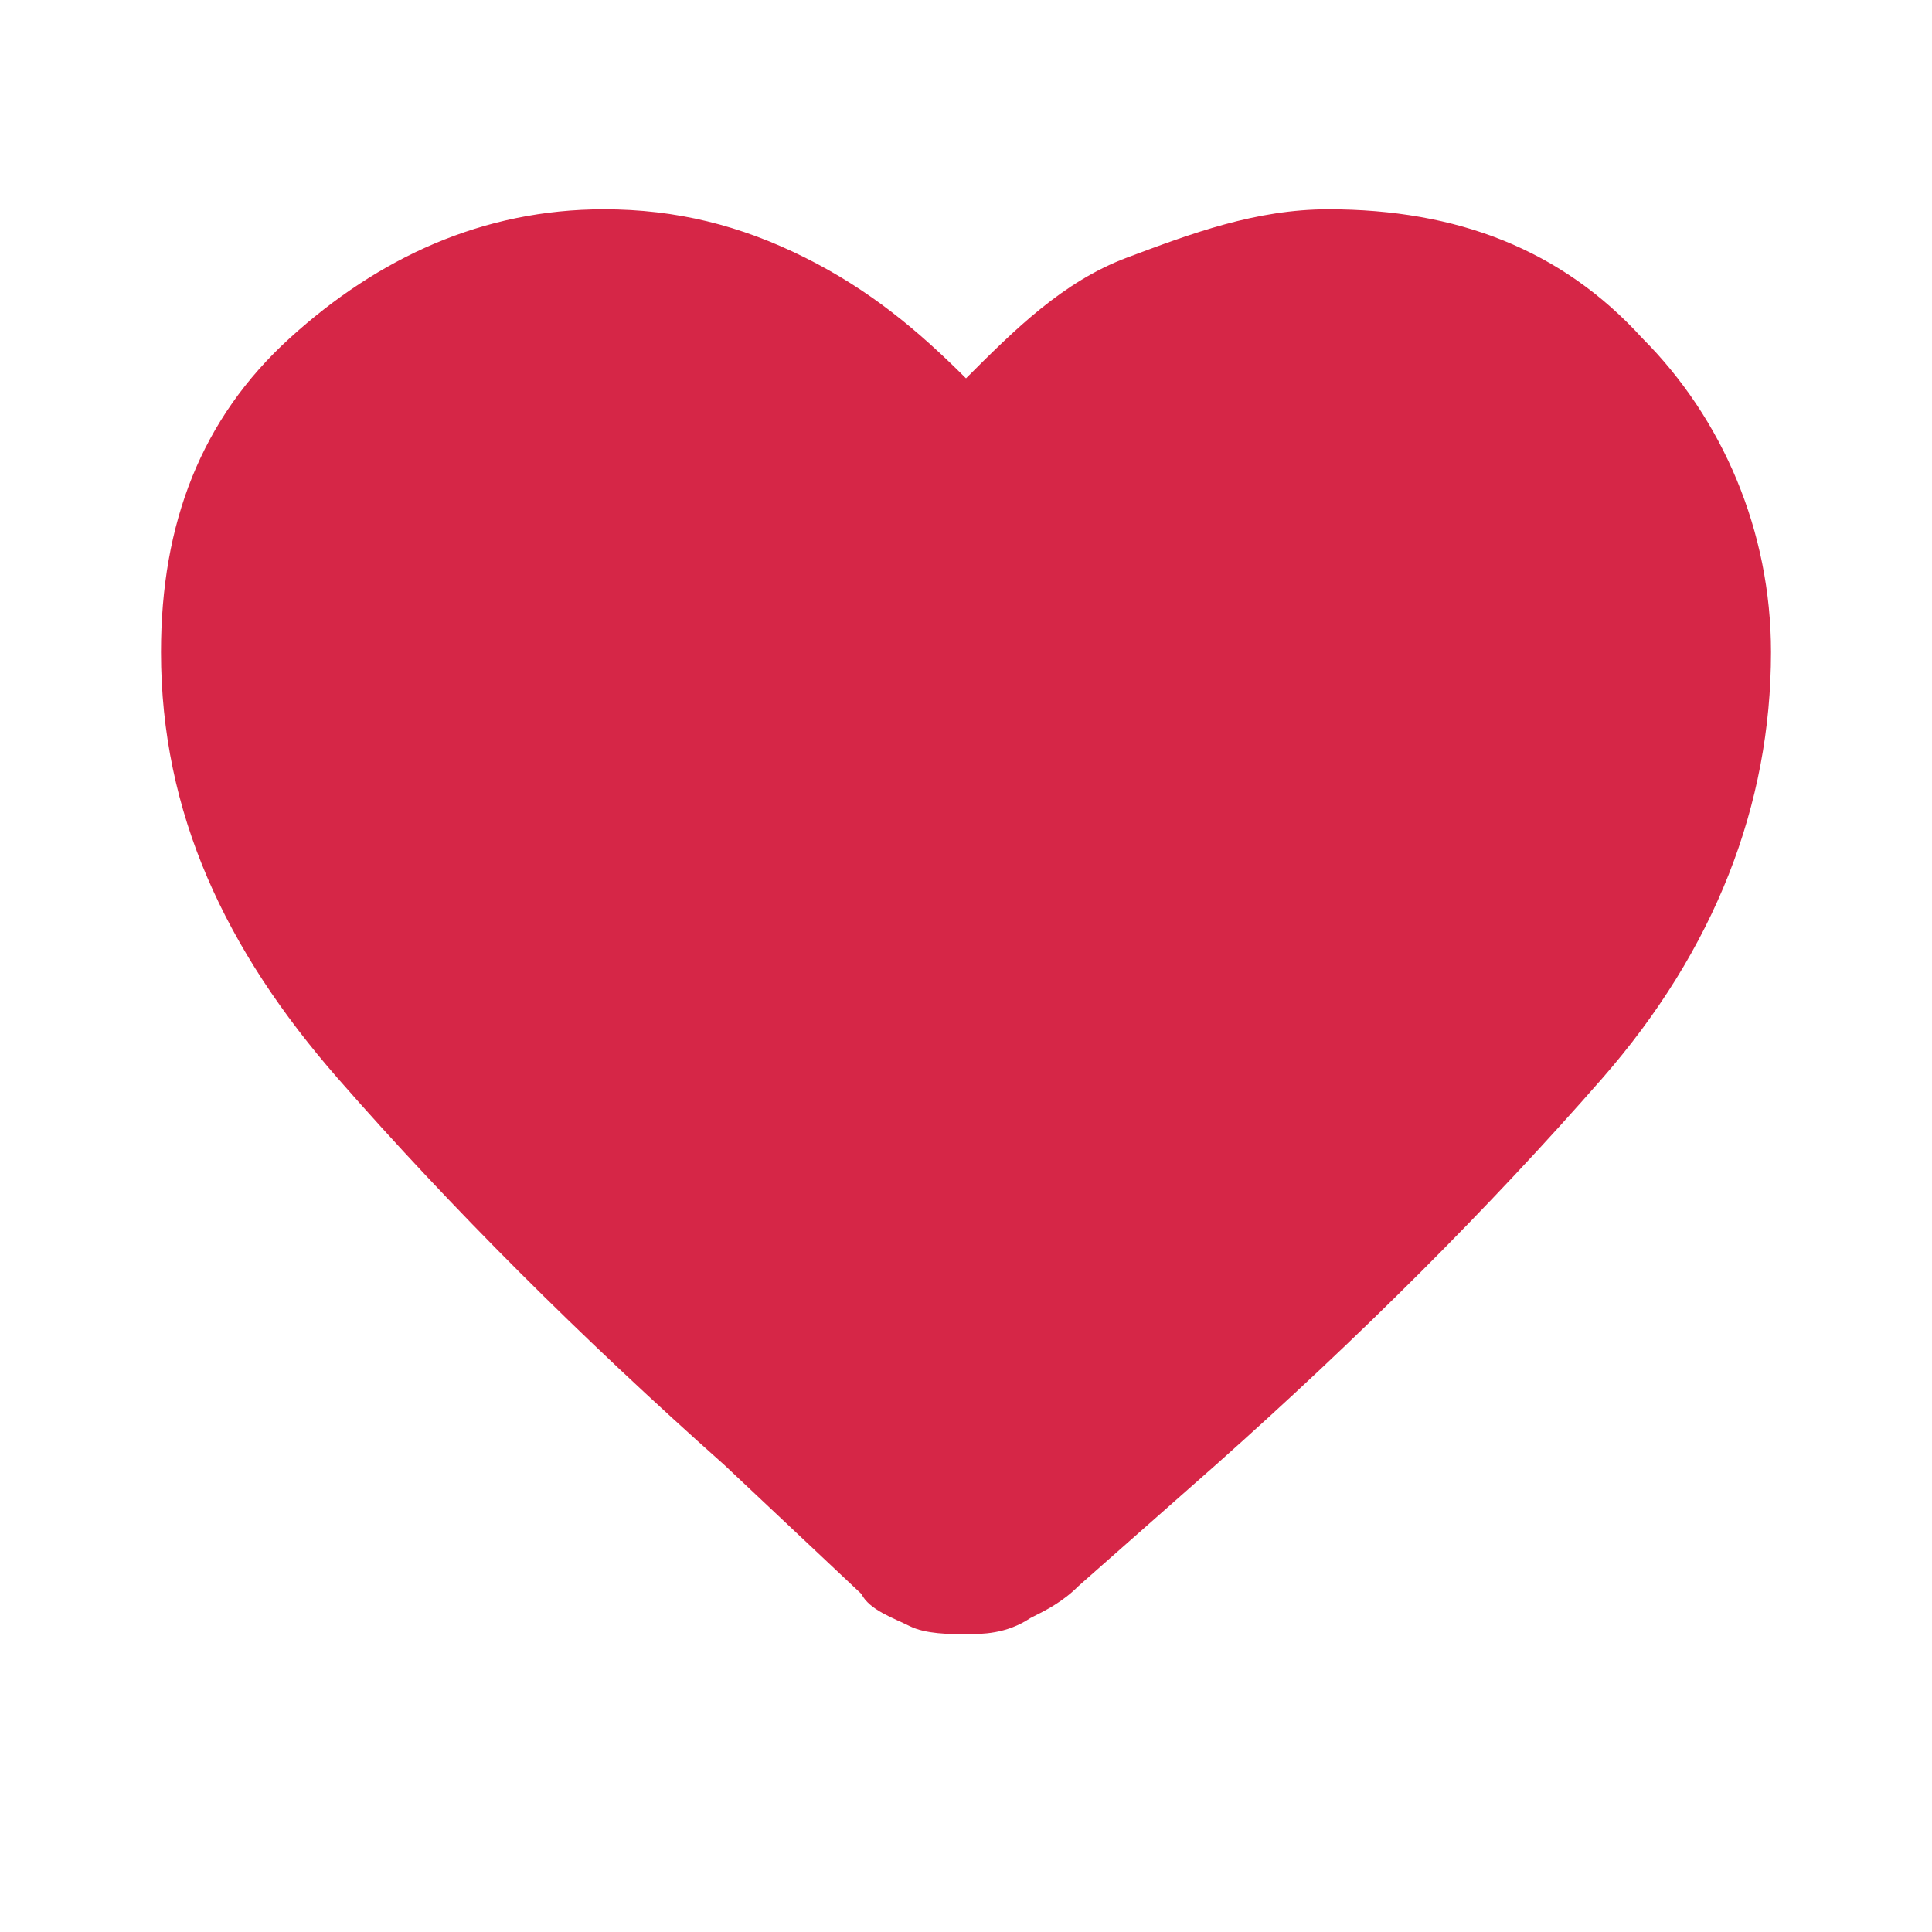 <?xml version="1.0" encoding="utf-8"?>
<!-- Generator: Adobe Illustrator 28.3.0, SVG Export Plug-In . SVG Version: 6.00 Build 0)  -->
<svg version="1.1" id="Layer_1" xmlns="http://www.w3.org/2000/svg" xmlns:xlink="http://www.w3.org/1999/xlink" x="0px" y="0px"
	 viewBox="0 0 24 24" style="enable-background:new 0 0 24 24;" xml:space="preserve">
<style type="text/css">
	.st0{fill:#D62647;}
</style>
<path class="st0" d="M12,20.3c-0.2,0-0.5,0-0.7-0.1c-0.2-0.1-0.5-0.2-0.6-0.4l-1.7-1.6c-1.8-1.6-3.4-3.2-4.8-4.8S2,10.1,2,8.1
	c0-1.6,0.5-2.9,1.6-3.9s2.4-1.6,3.9-1.6c0.9,0,1.7,0.2,2.5,0.6s1.4,0.9,2,1.5c0.6-0.6,1.2-1.2,2-1.5s1.6-0.6,2.5-0.6
	c1.6,0,2.9,0.5,3.9,1.6c1,1,1.6,2.4,1.6,3.9c0,1.9-0.7,3.7-2.1,5.3c-1.4,1.6-3,3.2-4.8,4.8l-1.7,1.5c-0.2,0.2-0.4,0.3-0.6,0.4
	C12.5,20.3,12.2,20.3,12,20.3z"/>
</svg>
